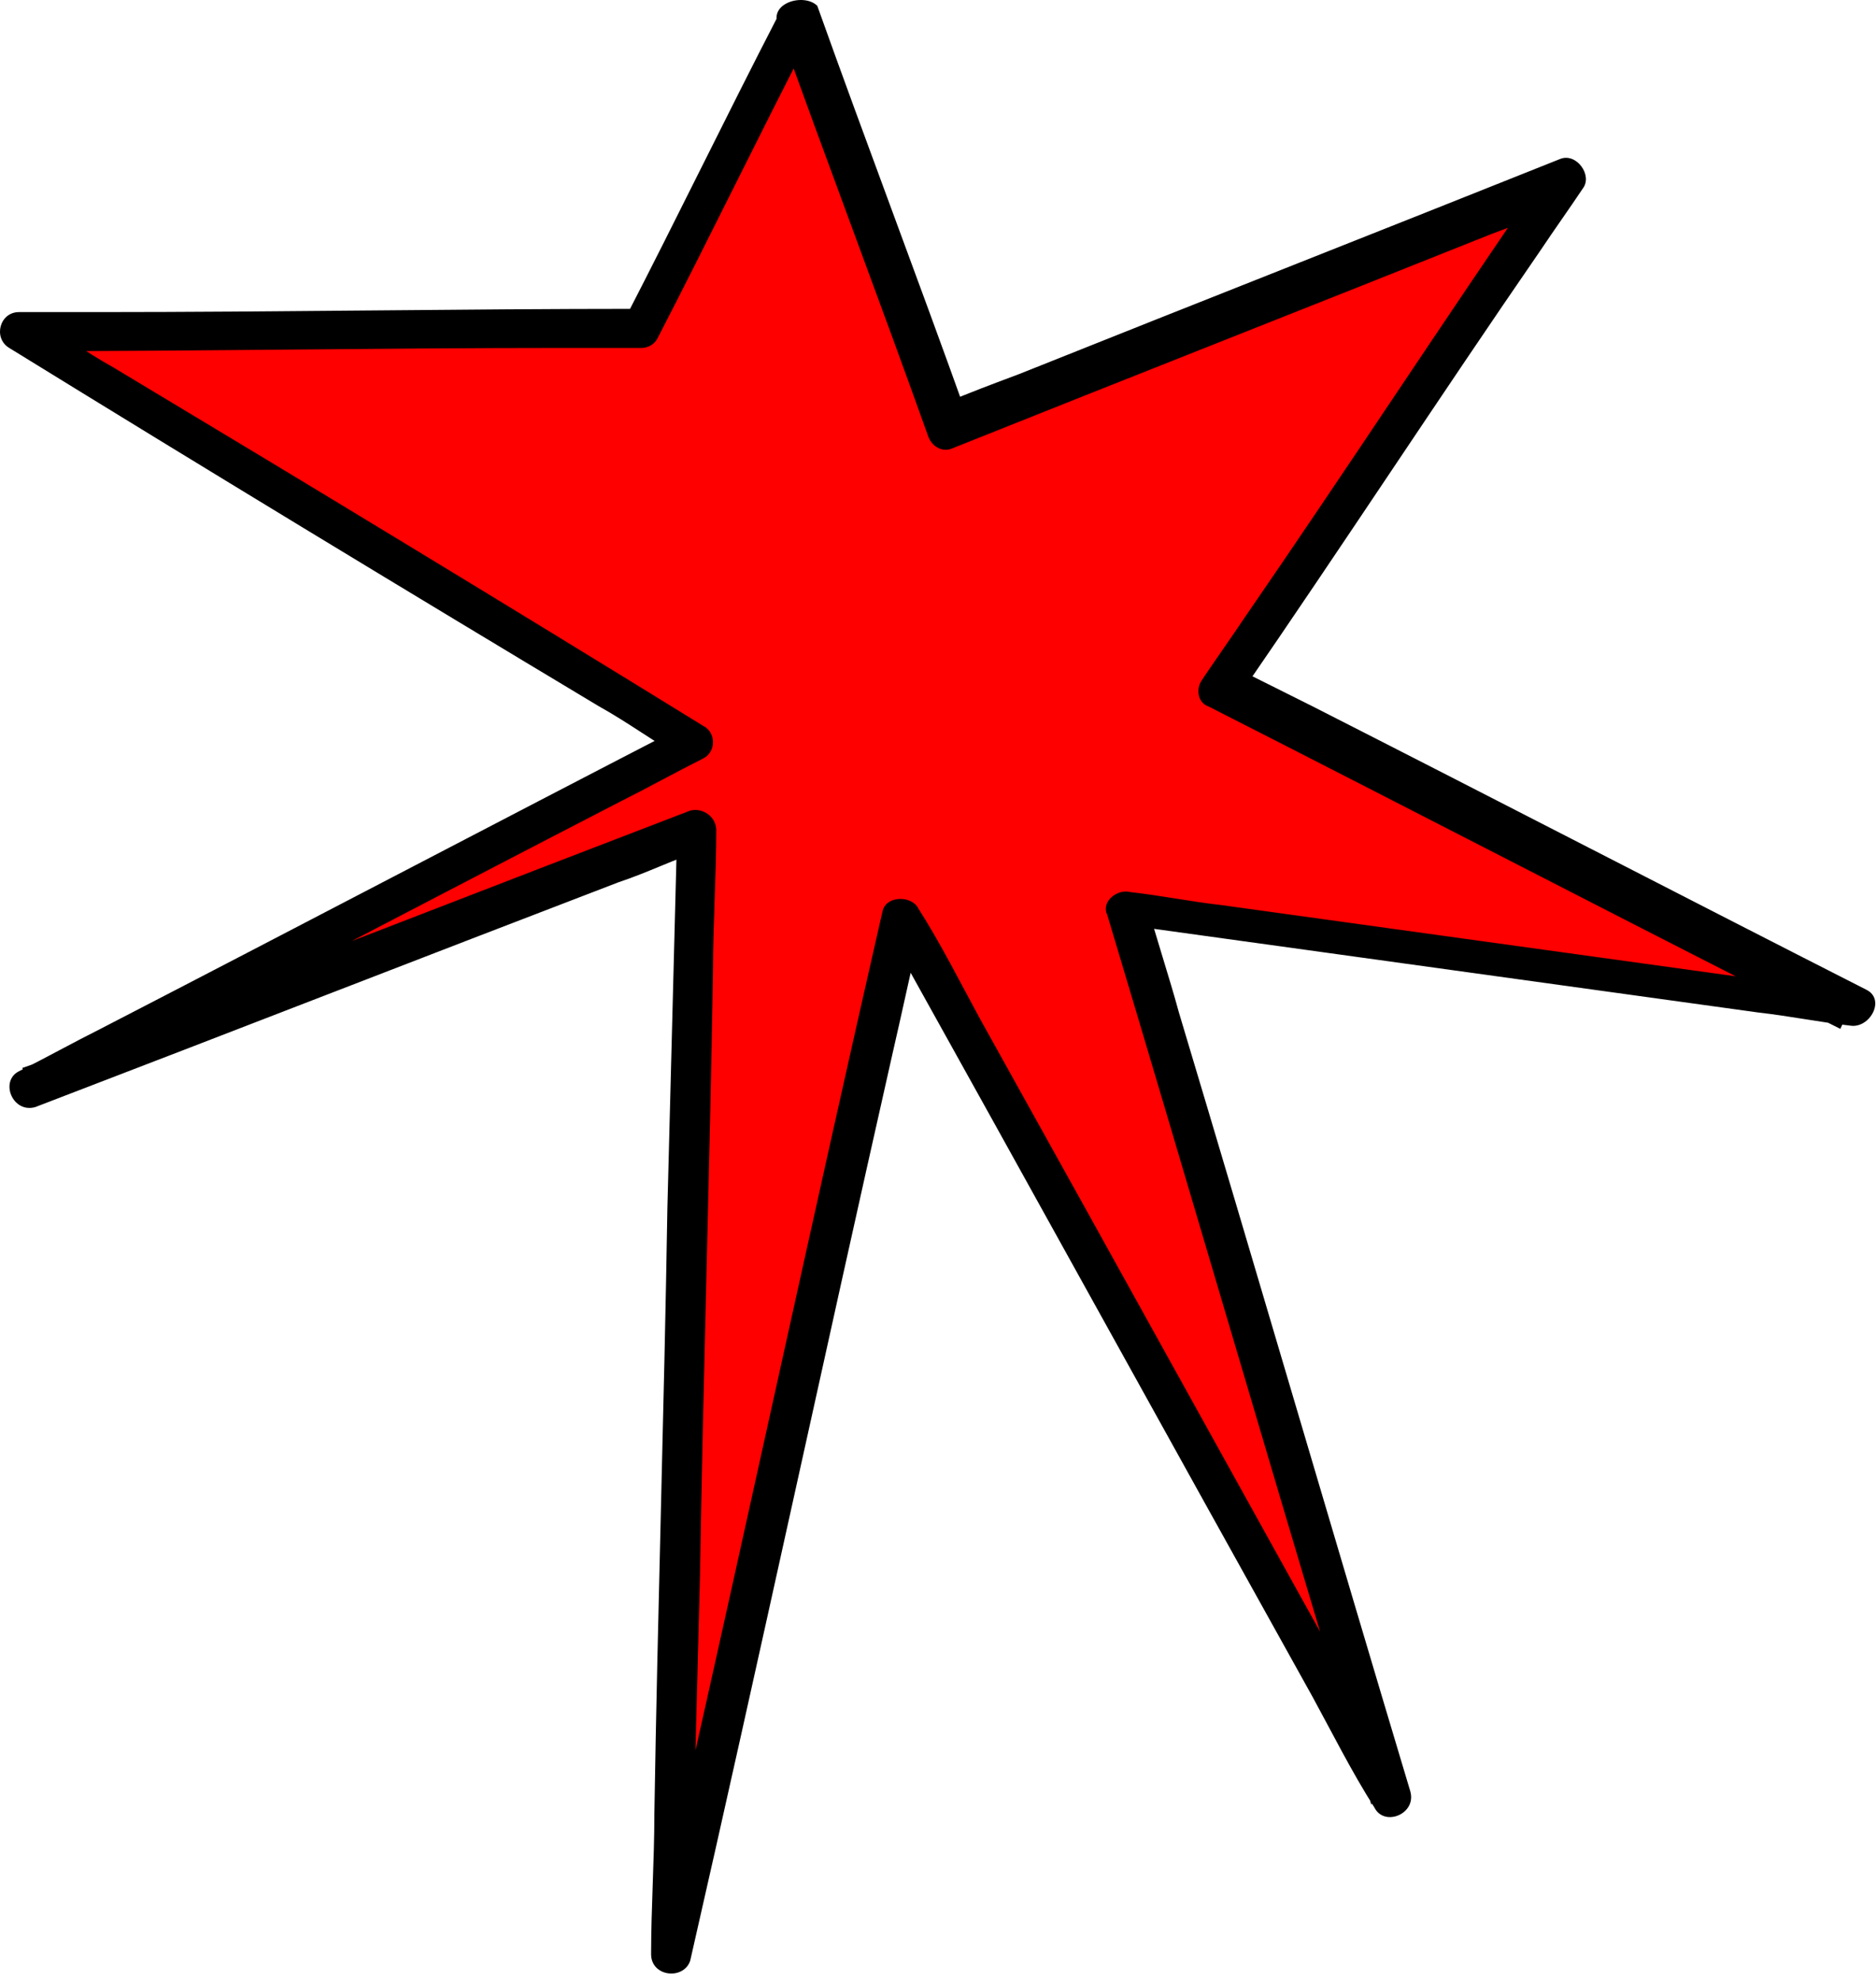 <?xml version="1.0" encoding="UTF-8"?> <svg xmlns="http://www.w3.org/2000/svg" width="72" height="76" viewBox="0 0 72 76" fill="none"><path d="M30.491 0.724C32.367 5.974 34.368 11.224 36.244 16.474L59.878 6.974L46.748 26.349L71.007 38.724L43.121 34.849L53.251 68.974L34.493 35.224L25.865 74.974L26.865 31.849L1.23 41.724L26.74 28.474L0.855 12.724L24.614 12.474L30.491 0.724Z" fill="#FF0000"></path><path d="M29.866 0.974C31.742 6.224 33.743 11.474 35.618 16.724C35.743 17.099 36.119 17.349 36.494 17.224C43.371 14.474 50.374 11.724 57.252 8.974C58.252 8.599 59.253 8.224 60.128 7.849L59.253 6.724C55.376 12.349 51.625 18.099 47.748 23.724C47.248 24.474 46.623 25.349 46.123 26.099C45.873 26.474 45.998 26.974 46.373 27.099C53.501 30.724 60.503 34.349 67.631 37.974C68.632 38.474 69.632 38.974 70.632 39.474L71.258 38.099C63.129 36.974 55.001 35.849 46.873 34.724C45.747 34.599 44.497 34.349 43.371 34.224C42.871 34.099 42.246 34.599 42.496 35.099C45.497 45.099 48.373 54.974 51.375 64.974C51.75 66.349 52.25 67.849 52.625 69.224L54.001 68.599C48.498 58.724 43.121 48.974 37.619 39.099C36.869 37.724 36.119 36.224 35.243 34.849C34.993 34.349 33.993 34.349 33.868 34.974C31.242 46.474 28.741 58.099 26.115 69.724C25.739 71.349 25.364 73.099 24.989 74.724L26.49 74.974C26.615 70.099 26.74 65.224 26.865 60.474C26.99 52.724 27.24 44.974 27.365 37.224C27.365 35.474 27.49 33.599 27.49 31.849C27.49 31.349 26.99 30.974 26.49 31.099C18.987 33.974 11.609 36.849 4.106 39.724C2.98 40.099 1.98 40.599 0.855 40.974L1.48 42.349C8.983 38.474 16.361 34.599 23.864 30.724C24.864 30.224 25.99 29.599 26.99 29.099C27.49 28.849 27.49 28.099 26.99 27.849C19.487 23.224 11.859 18.599 4.356 14.099C3.231 13.474 2.23 12.724 1.105 12.099L0.73 13.474C7.732 13.474 14.61 13.349 21.613 13.349H24.614C24.864 13.349 25.114 13.224 25.239 12.974C27.24 9.099 29.116 5.224 31.117 1.349C31.492 0.474 30.241 -0.276 29.866 0.599C27.865 4.474 25.99 8.349 23.989 12.224L24.614 11.849C17.611 11.849 10.733 11.974 3.731 11.974H0.73C-0.021 11.974 -0.271 12.974 0.354 13.349C7.857 17.974 15.485 22.599 22.988 27.099C24.114 27.724 25.114 28.474 26.24 29.099V27.849C18.737 31.724 11.359 35.599 3.856 39.474C2.855 39.974 1.73 40.599 0.73 41.099C-0.021 41.474 0.479 42.724 1.355 42.474C8.858 39.599 16.236 36.724 23.739 33.849C24.864 33.474 25.864 32.974 26.99 32.599L25.99 31.849C25.864 36.724 25.739 41.599 25.614 46.349C25.489 54.099 25.239 61.849 25.114 69.599C25.114 71.349 24.989 73.224 24.989 74.974C24.989 75.849 26.24 75.974 26.49 75.224C29.116 63.724 31.617 52.099 34.243 40.474C34.618 38.849 34.993 37.099 35.368 35.474L33.993 35.599C39.495 45.474 44.872 55.224 50.374 65.099C51.125 66.474 51.875 67.974 52.75 69.349C53.125 70.099 54.376 69.599 54.126 68.724C51.125 58.724 48.248 48.849 45.247 38.849C44.872 37.474 44.372 35.974 43.997 34.599L43.121 35.474C51.25 36.599 59.378 37.724 67.506 38.849C68.632 38.974 69.882 39.224 71.007 39.349C71.758 39.474 72.383 38.349 71.633 37.974C64.505 34.349 57.502 30.724 50.374 27.099C49.374 26.599 48.373 26.099 47.373 25.599L47.623 26.599C51.5 20.974 55.251 15.224 59.128 9.599C59.628 8.849 60.253 7.974 60.753 7.224C61.129 6.724 60.503 5.849 59.878 6.099C53 8.849 45.998 11.599 39.12 14.349C38.119 14.724 37.119 15.099 36.244 15.474L37.119 15.974C35.243 10.724 33.242 5.474 31.367 0.224C30.866 -0.276 29.491 0.099 29.866 0.974Z" fill="black"></path></svg> 